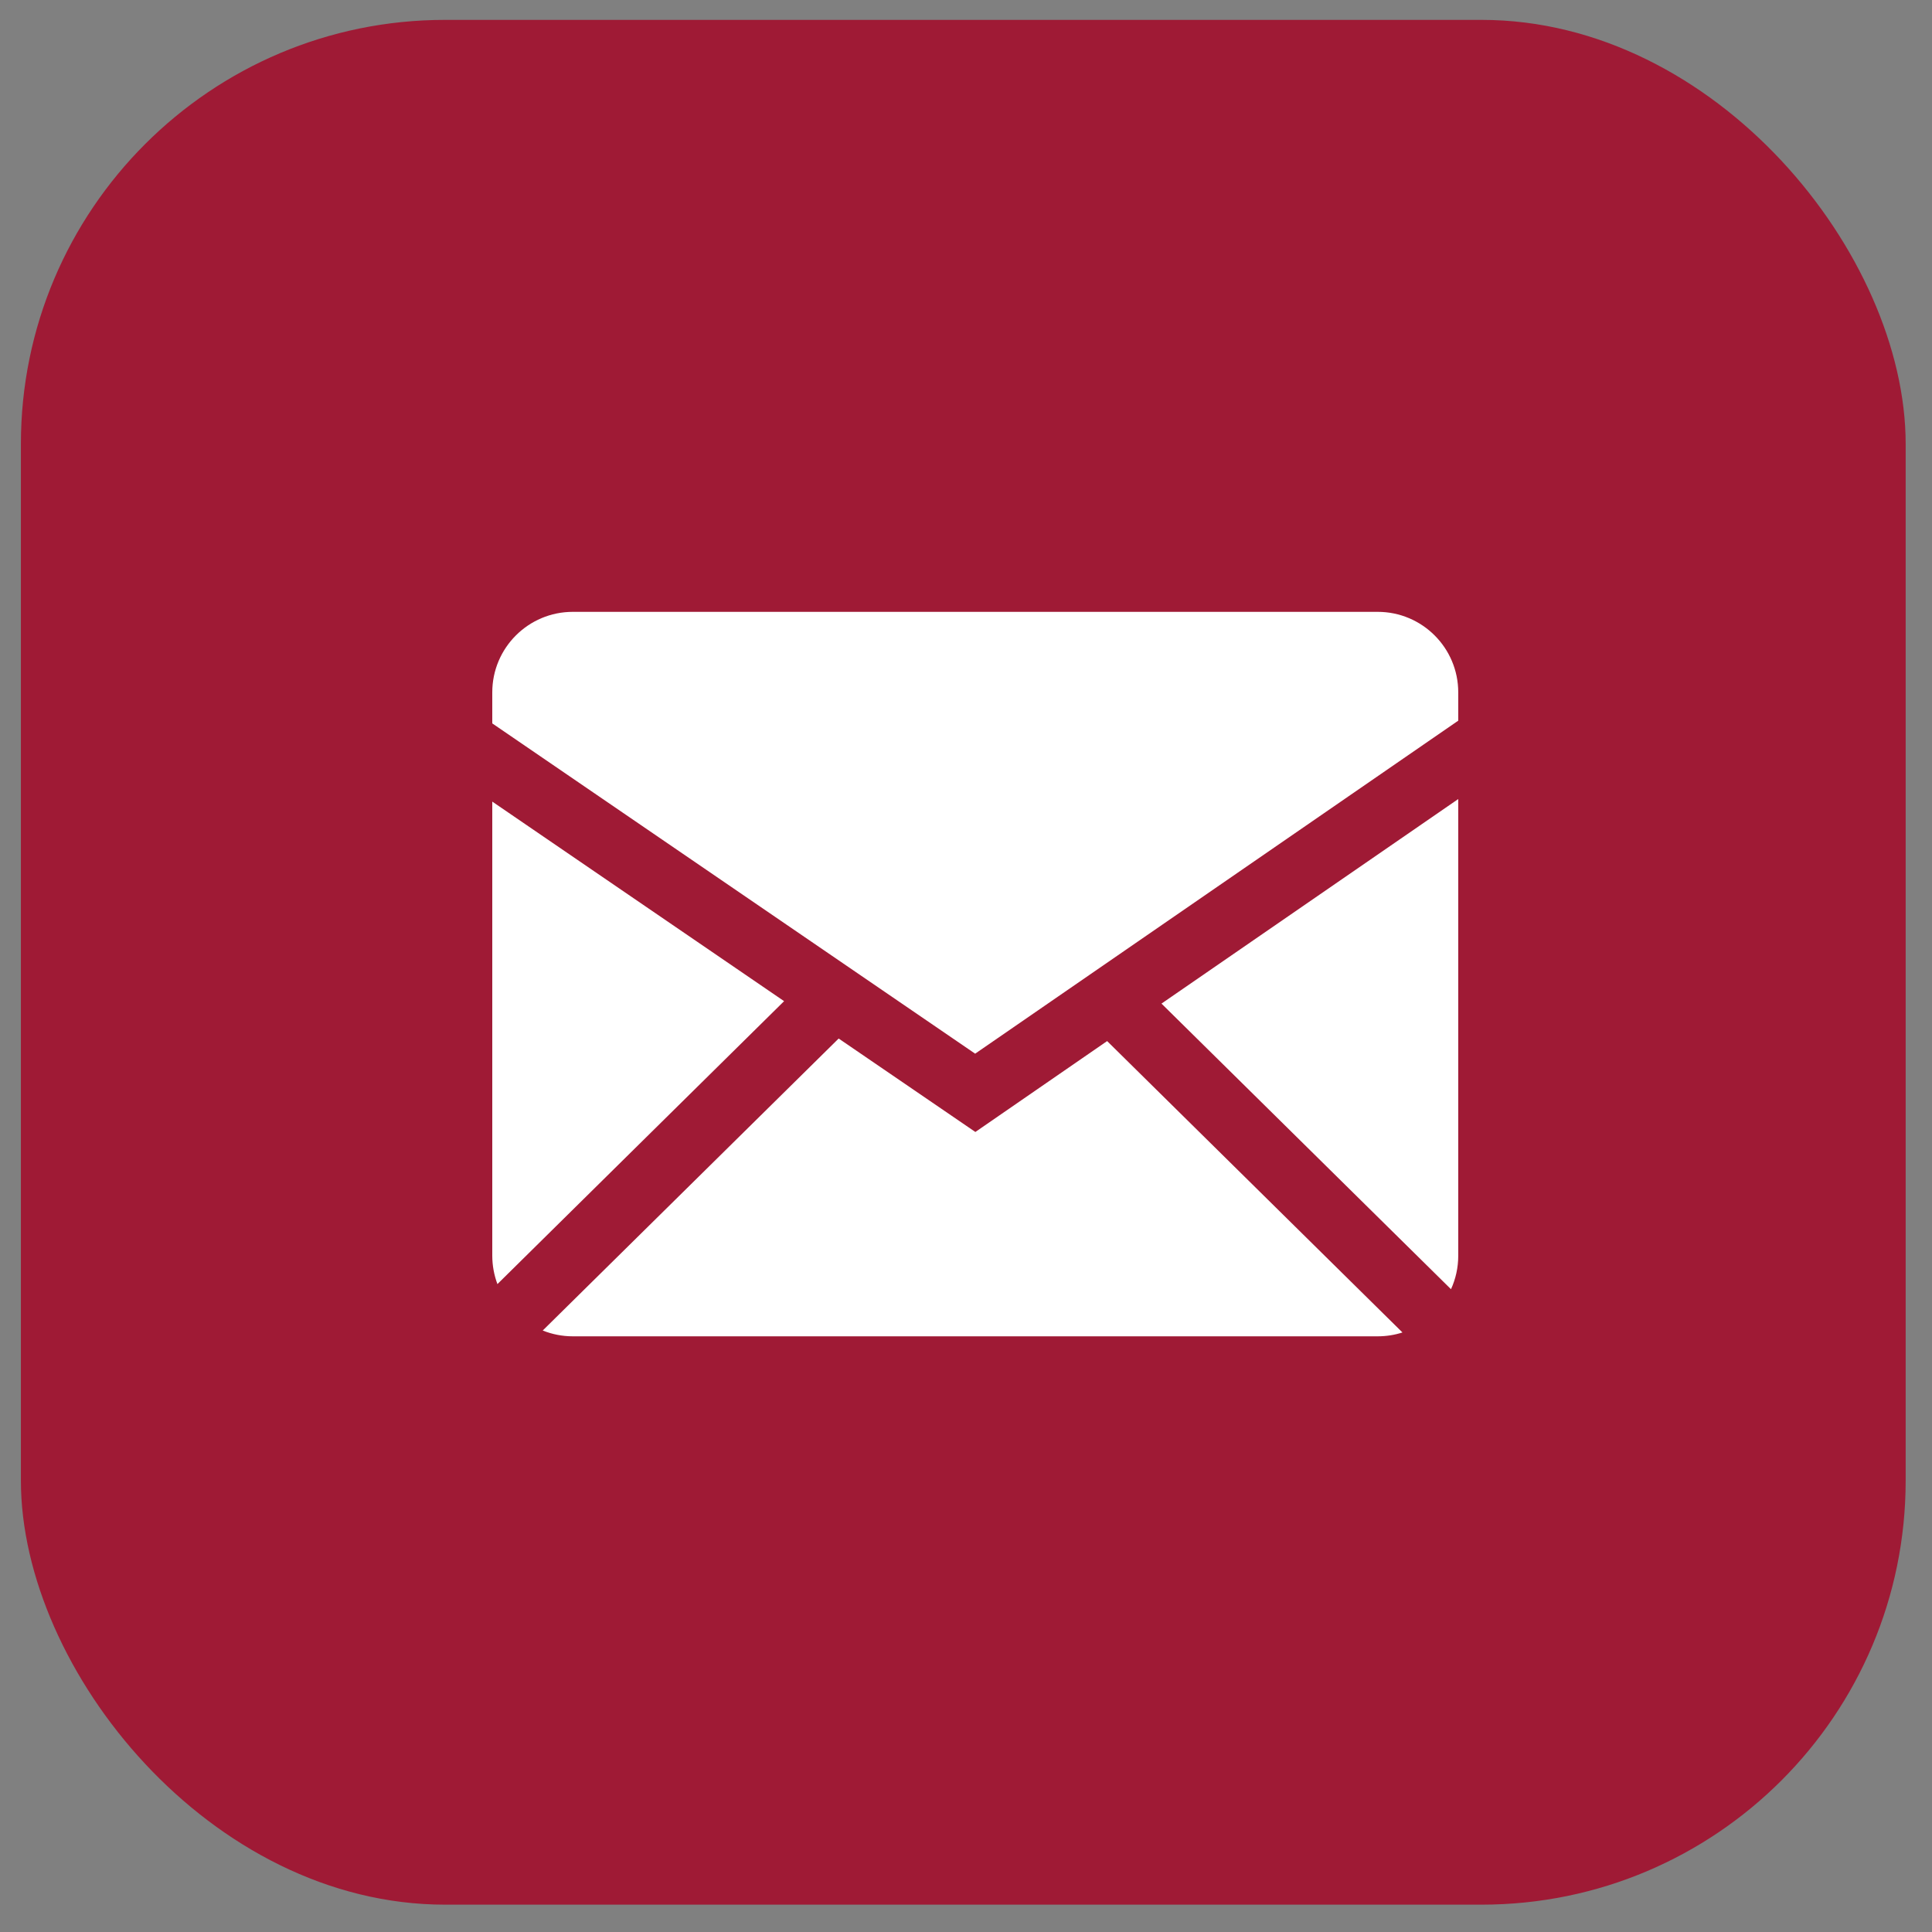 <svg width="65" height="65" viewBox="0 0 65 65" fill="none" xmlns="http://www.w3.org/2000/svg">
<rect x="0" y="0" width="65" height="65" fill="#808080" stroke="none"/>
<rect x="0.703" y="0.669" width="63.411" height="63.411" rx="14.268" fill="#9F1A35"/>
<g clip-path="url(#clip0_2415_1758)">
<path fill-rule="evenodd" clip-rule="evenodd" d="M28.216 34.94L32.815 38.084L37.248 35.026L47.184 44.829C46.922 44.914 46.645 44.958 46.352 44.959H19.271C18.914 44.959 18.573 44.889 18.259 44.764L28.216 34.94ZM49.061 26.883V42.25C49.061 42.651 48.973 43.032 48.817 43.374L39.077 33.765L49.061 26.883ZM16.562 26.969L26.38 33.683L16.735 43.202C16.622 42.897 16.563 42.575 16.562 42.25V26.969ZM46.352 20.585C47.847 20.585 49.061 21.797 49.061 23.294V24.246L32.808 35.45L16.562 24.338V23.294C16.562 21.799 17.775 20.585 19.271 20.585H46.352Z" fill="white"/>
</g>
<defs>
<clipPath id="clip0_2415_1758">
<rect width="32.498" height="32.498" fill="white" transform="translate(16.562 16.522)"/>
</clipPath>
</defs>
</svg>
